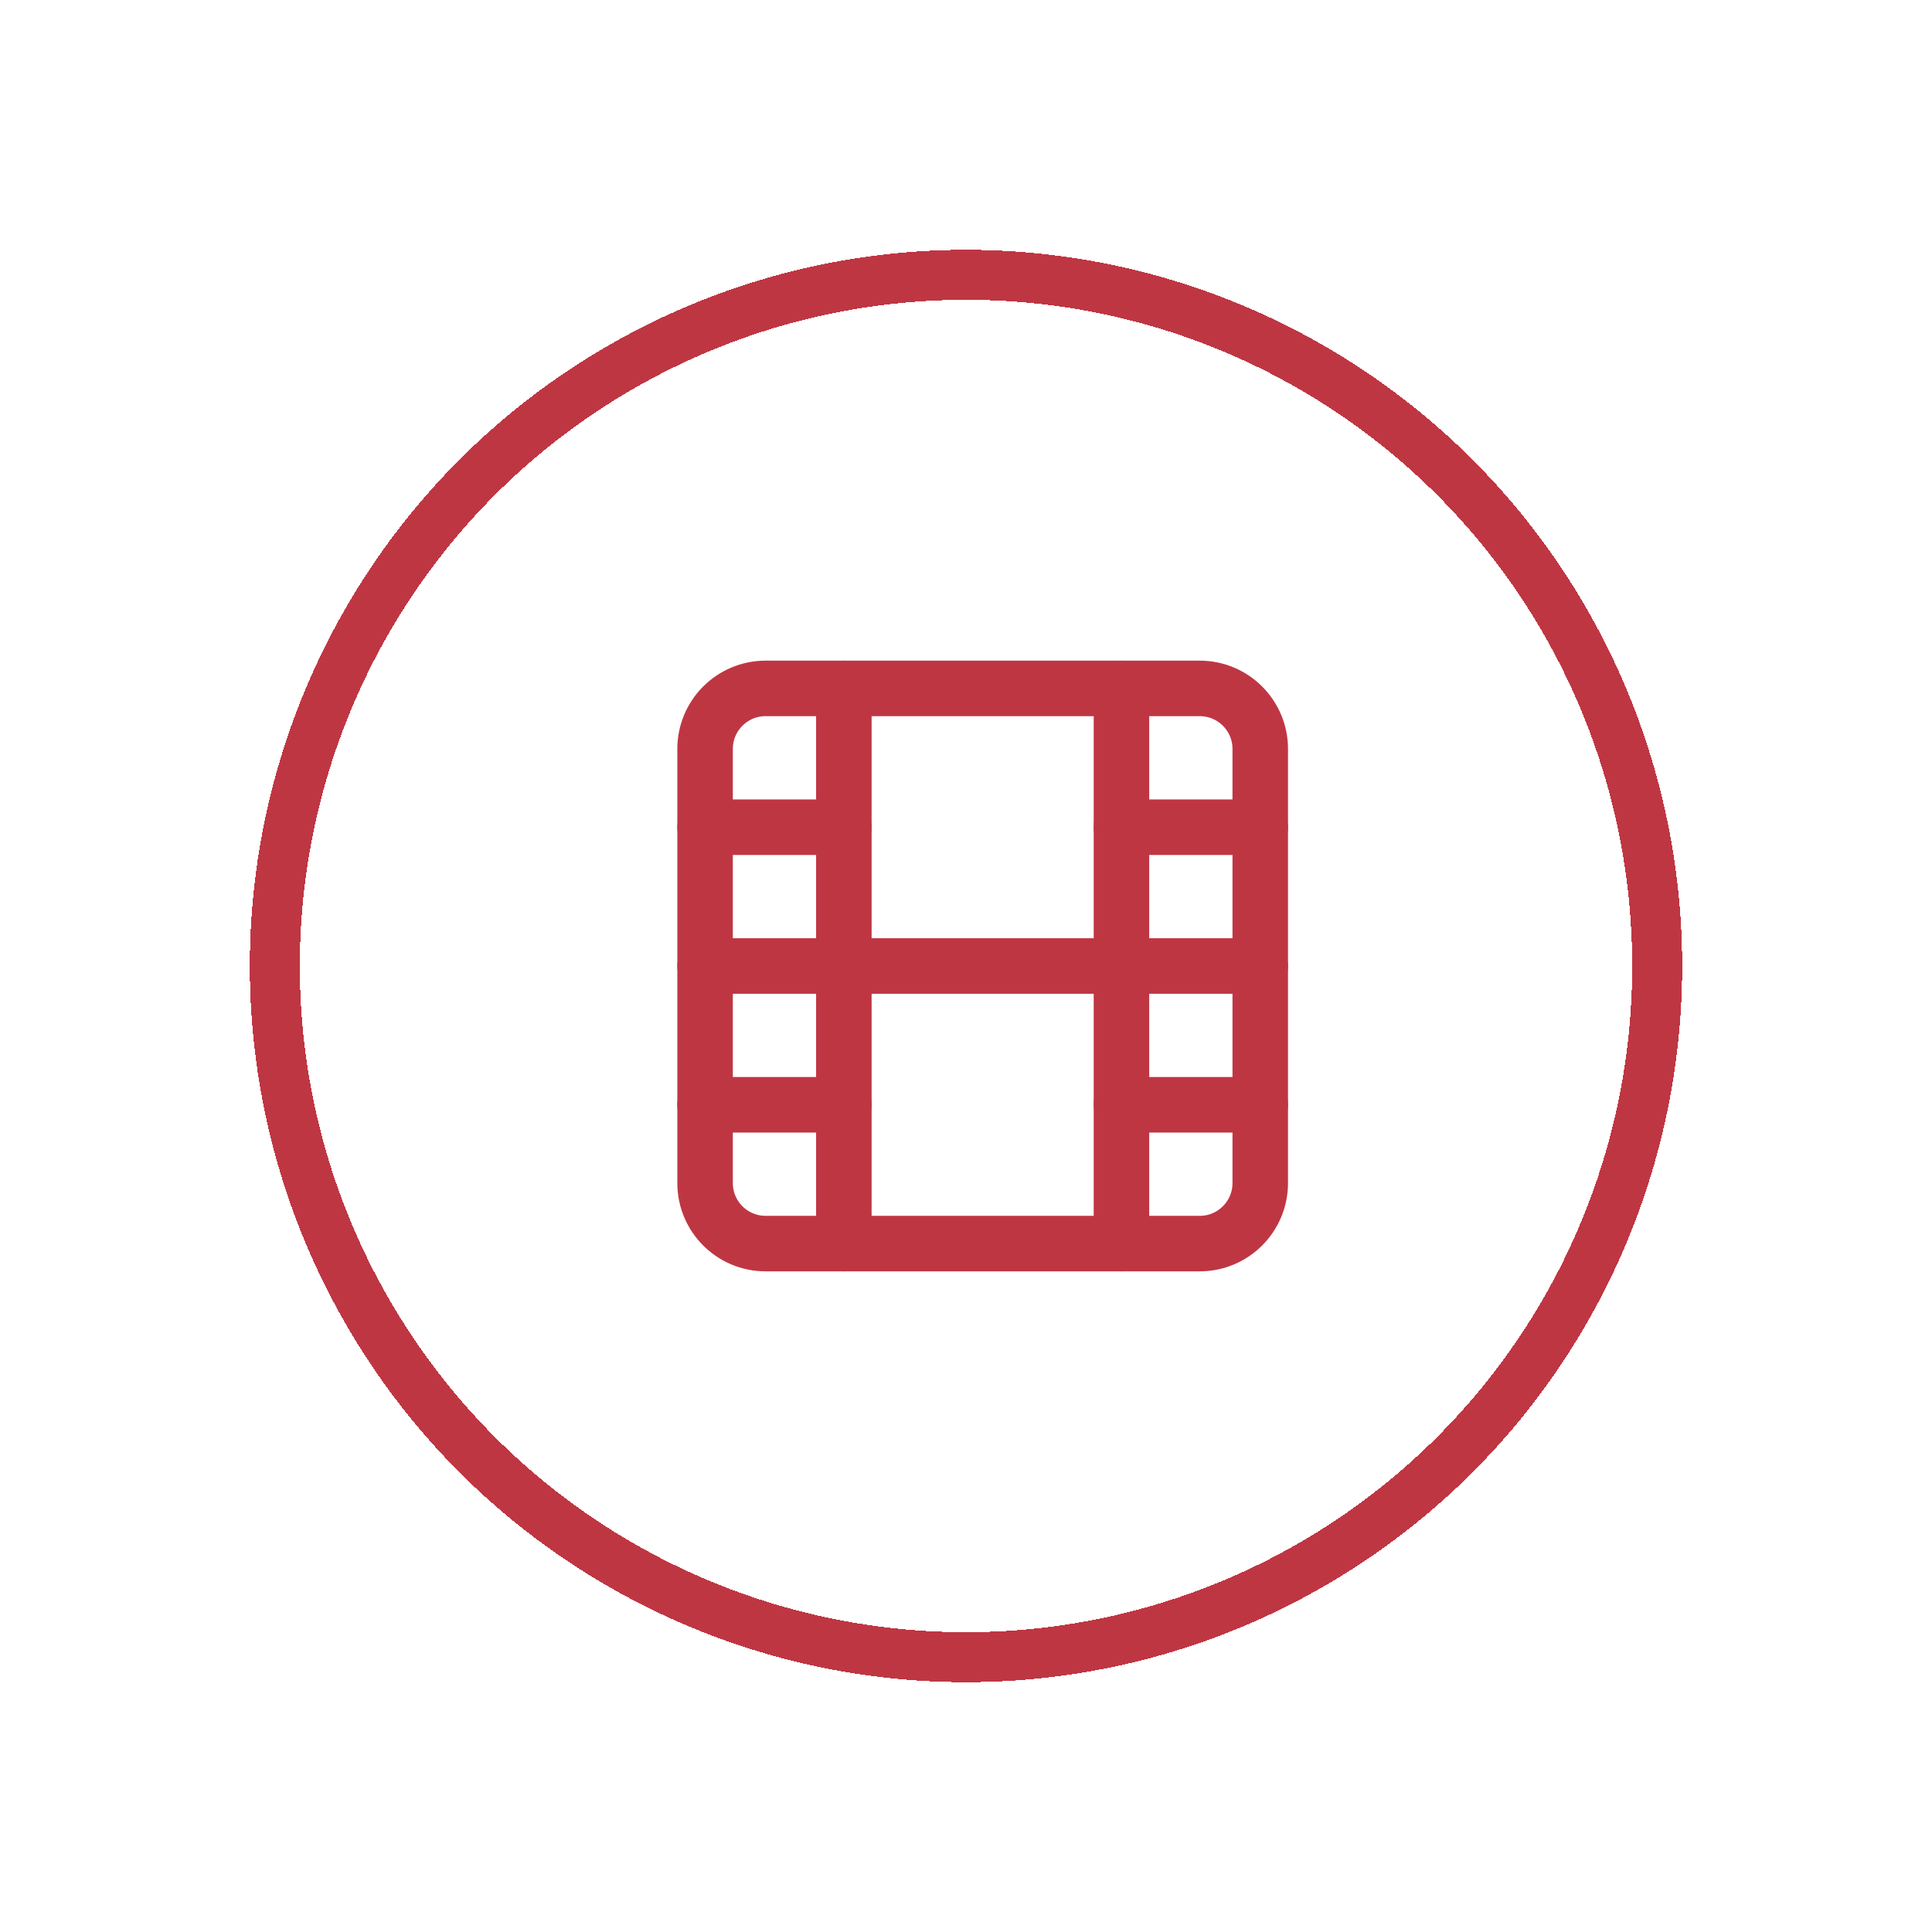 <svg width="116" height="116" viewBox="0 0 116 116" fill="none" xmlns="http://www.w3.org/2000/svg">
<g filter="url(#filter0_dd_238:54)">
<circle cx="58" cy="58" r="41.5" stroke="#BF3643" stroke-width="3" shape-rendering="crispEdges"/>
</g>
<path d="M72.034 41.333H45.967C43.96 41.333 42.334 42.96 42.334 44.967V71.033C42.334 73.04 43.96 74.667 45.967 74.667H72.034C74.04 74.667 75.667 73.04 75.667 71.033V44.967C75.667 42.96 74.04 41.333 72.034 41.333Z" stroke="#BF3643" stroke-width="3.333" stroke-linecap="round" stroke-linejoin="round"/>
<path d="M50.666 41.333V74.667" stroke="#BF3643" stroke-width="3.333" stroke-linecap="round" stroke-linejoin="round"/>
<path d="M67.334 41.333V74.667" stroke="#BF3643" stroke-width="3.333" stroke-linecap="round" stroke-linejoin="round"/>
<path d="M42.334 58H75.667" stroke="#BF3643" stroke-width="3.333" stroke-linecap="round" stroke-linejoin="round"/>
<path d="M42.334 49.667H50.667" stroke="#BF3643" stroke-width="3.333" stroke-linecap="round" stroke-linejoin="round"/>
<path d="M42.334 66.333H50.667" stroke="#BF3643" stroke-width="3.333" stroke-linecap="round" stroke-linejoin="round"/>
<path d="M67.334 66.333H75.667" stroke="#BF3643" stroke-width="3.333" stroke-linecap="round" stroke-linejoin="round"/>
<path d="M67.334 49.667H75.667" stroke="#BF3643" stroke-width="3.333" stroke-linecap="round" stroke-linejoin="round"/>
<defs>
<filter id="filter0_dd_238:54" x="0" y="0" width="116" height="116" filterUnits="userSpaceOnUse" color-interpolation-filters="sRGB">
<feFlood flood-opacity="0" result="BackgroundImageFix"/>
<feColorMatrix in="SourceAlpha" type="matrix" values="0 0 0 0 0 0 0 0 0 0 0 0 0 0 0 0 0 0 127 0" result="hardAlpha"/>
<feOffset/>
<feGaussianBlur stdDeviation="7.5"/>
<feComposite in2="hardAlpha" operator="out"/>
<feColorMatrix type="matrix" values="0 0 0 0 0 0 0 0 0 0 0 0 0 0 0 0 0 0 0.5 0"/>
<feBlend mode="normal" in2="BackgroundImageFix" result="effect1_dropShadow_238:54"/>
<feColorMatrix in="SourceAlpha" type="matrix" values="0 0 0 0 0 0 0 0 0 0 0 0 0 0 0 0 0 0 127 0" result="hardAlpha"/>
<feOffset/>
<feGaussianBlur stdDeviation="2.5"/>
<feComposite in2="hardAlpha" operator="out"/>
<feColorMatrix type="matrix" values="0 0 0 0 0.886 0 0 0 0 0 0 0 0 0 0 0 0 0 0.5 0"/>
<feBlend mode="normal" in2="effect1_dropShadow_238:54" result="effect2_dropShadow_238:54"/>
<feBlend mode="normal" in="SourceGraphic" in2="effect2_dropShadow_238:54" result="shape"/>
</filter>
</defs>
</svg>
